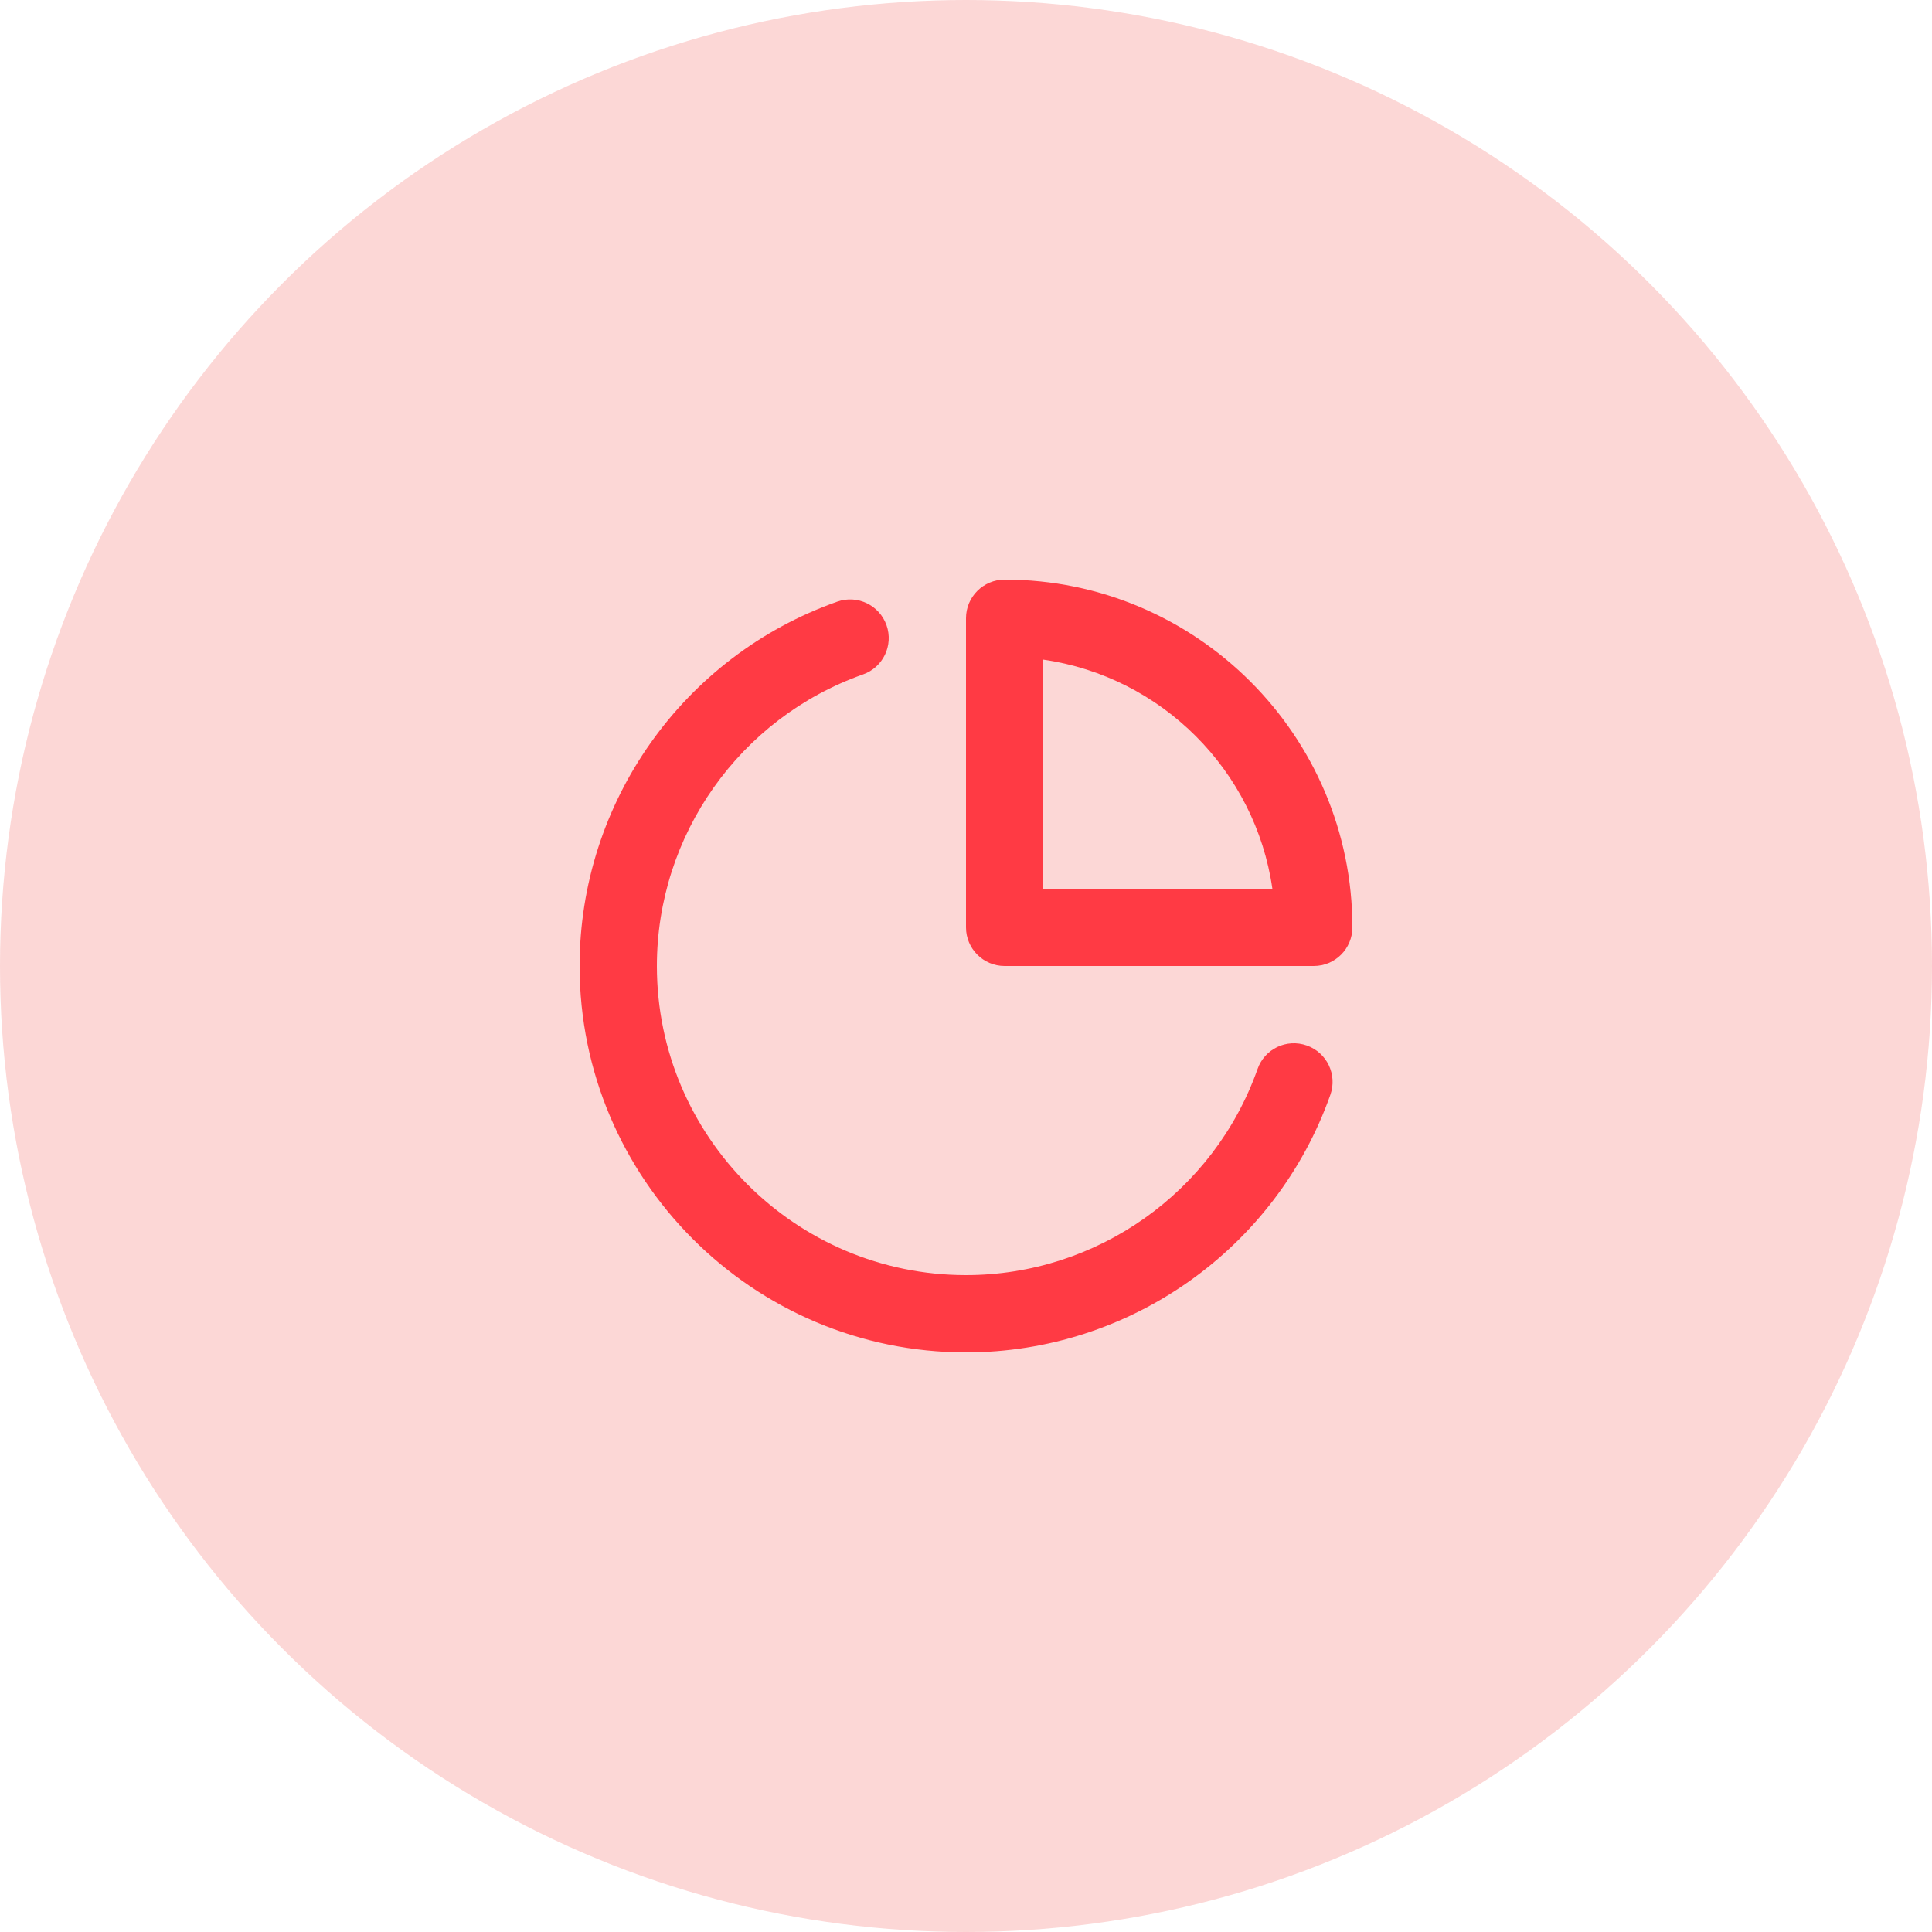<svg width="50" height="50" viewBox="0 0 50 50" fill="none" xmlns="http://www.w3.org/2000/svg">
<circle opacity="0.2" cx="25" cy="25" r="25" fill="#F23936"/>
<path fill-rule="evenodd" clip-rule="evenodd" d="M33.821 27.058C33.298 26.872 32.728 27.145 32.545 27.667C31.417 30.857 28.384 33 25 33C20.589 33 17 29.412 17 25C17 21.616 19.143 18.583 22.333 17.455C22.854 17.272 23.127 16.701 22.943 16.18C22.759 15.66 22.188 15.386 21.667 15.571C17.679 16.98 15 20.769 15 25C15 30.514 19.486 35 25 35C29.231 35 33.02 32.322 34.43 28.333C34.614 27.813 34.342 27.242 33.821 27.058ZM27 23V17.071C30.061 17.511 32.489 19.938 32.929 23H27ZM26 15C25.448 15 25 15.447 25 16V24C25 24.553 25.448 25 26 25H34C34.552 25 35 24.553 35 24C35 19.037 30.962 15 26 15Z" fill="#FF3A44"/>
</svg>
